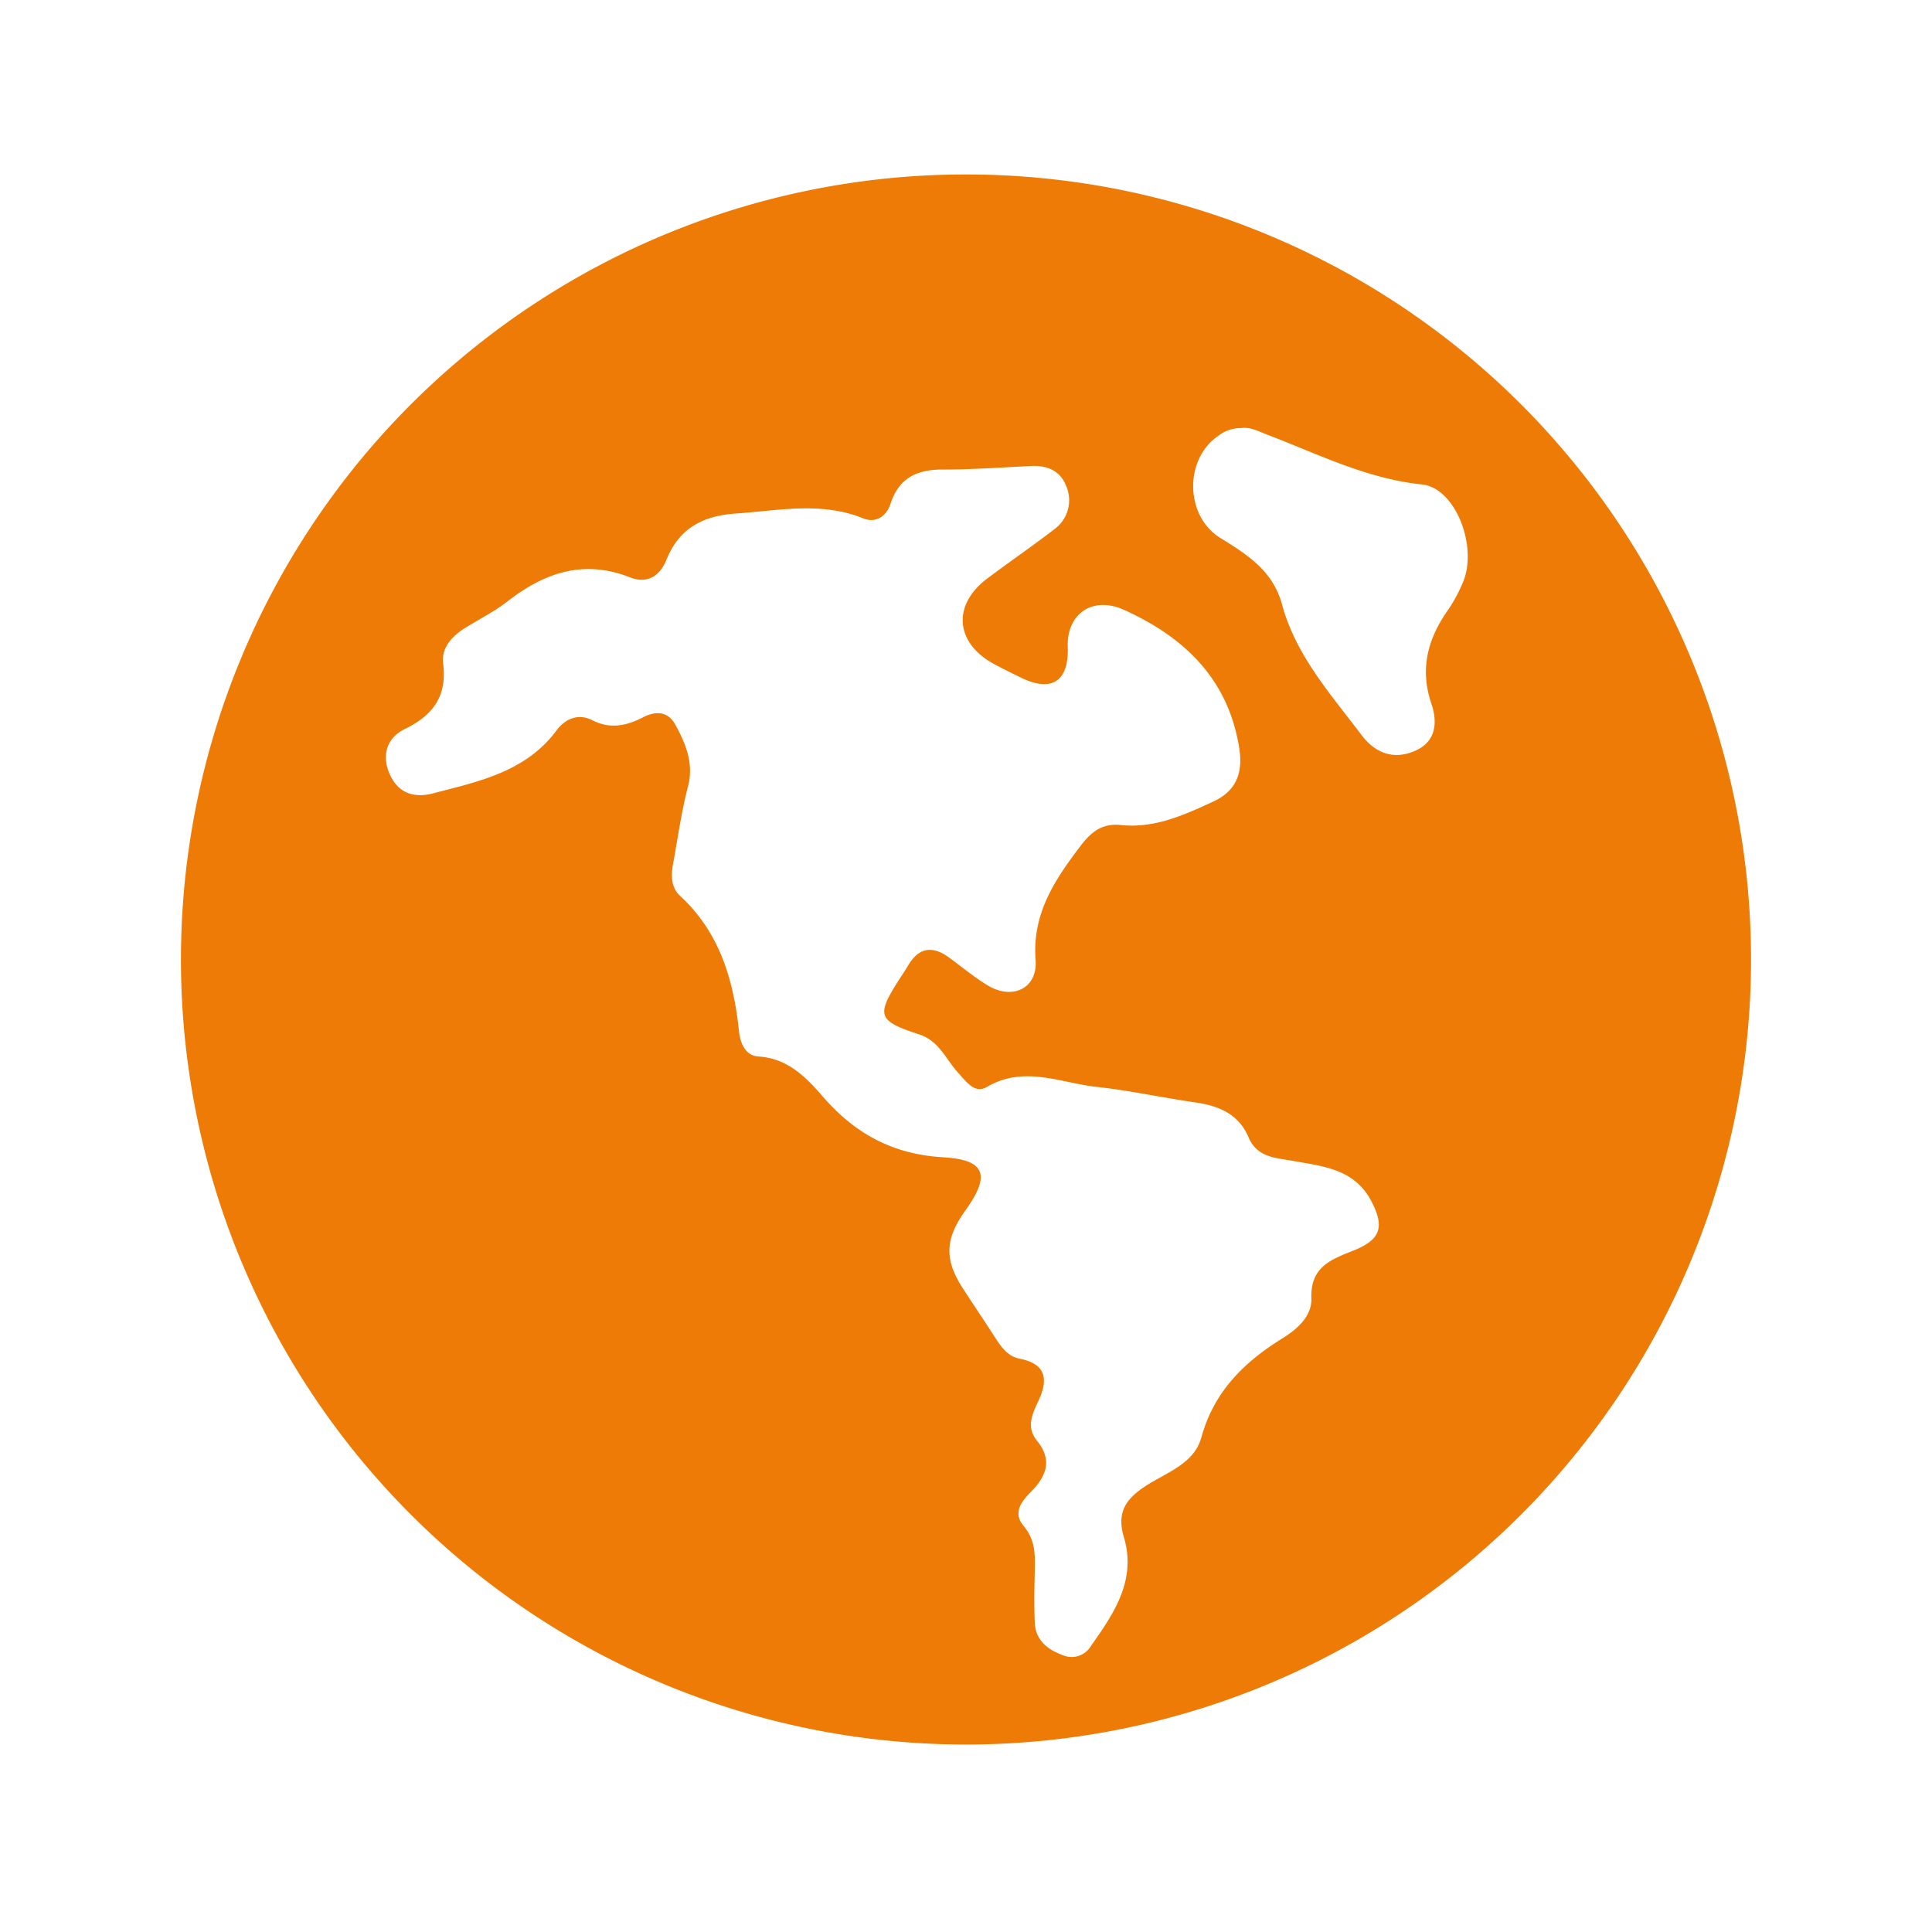 <svg id="Capa_1" data-name="Capa 1" xmlns="http://www.w3.org/2000/svg" viewBox="0 0 300 300"><defs><style>.cls-1{fill:#ed7b06;}</style></defs><title>Modalidades de Violencia</title><path class="cls-1" d="M150,27.09A121.9,121.9,0,1,0,271.9,149,121.9,121.9,0,0,0,150,27.09Zm60.06,167.14c-3.5,1.38-6.6,2.58-6.43,7.38.09,2.75-2.15,4.75-4.48,6.2-6,3.71-10.65,8.29-12.61,15.41-1.12,4.08-5.42,5.43-8.62,7.51s-4.52,4.18-3.41,7.94c2,6.66-1.51,11.83-5.1,16.9A3.48,3.48,0,0,1,165,257c-2.37-.87-4.2-2.31-4.32-5.06s-.06-5.29,0-7.94.09-4.89-1.74-7.06-.13-4,1.33-5.48c2.35-2.45,3.07-4.9.75-7.75-1.73-2.13-.71-4.17.25-6.23,1.51-3.25,1.2-5.69-2.9-6.49-1.78-.34-2.8-1.68-3.73-3.12-1.66-2.58-3.38-5.12-5.05-7.69-3-4.57-2.88-7.77.34-12.26,3.89-5.42,3.13-7.84-3.5-8.22-7.82-.46-13.71-3.69-18.69-9.46-2.61-3-5.46-5.92-10-6.19-2-.12-2.82-2.1-3-4-.84-7.94-3-15.27-9.13-20.93-1.59-1.47-1.4-3.56-1-5.51.69-3.84,1.24-7.71,2.22-11.48.94-3.6-.35-6.6-1.93-9.55-1.13-2.12-3.05-2.23-5-1.22-2.59,1.33-5.09,1.92-7.94.47-2.11-1.08-4.15-.28-5.54,1.59-4.81,6.46-12.12,7.94-19.25,9.79-2.92.75-5.33-.08-6.62-2.92s-.63-5.66,2.32-7.09c4.37-2.13,6.59-5.11,5.94-10.19-.3-2.34,1.31-4.18,3.32-5.44,2.24-1.41,4.64-2.6,6.72-4.22,5.75-4.46,11.82-6.52,19-3.69,2.59,1,4.58-.11,5.65-2.77,1.94-4.83,5.63-6.8,10.74-7.15,6.65-.45,13.25-1.9,19.81.75,1.94.79,3.6-.3,4.25-2.31,1.28-3.94,4.06-5.27,8-5.27,4.6,0,9.2-.32,13.79-.55,2.48-.13,4.51.72,5.42,3a5.54,5.54,0,0,1-1.76,6.79c-3.41,2.64-7,5.09-10.43,7.67-5.52,4.13-5,10.06,1.09,13.32,1.35.72,2.72,1.4,4.1,2.07,4.78,2.35,7.48.59,7.29-4.72s4-8,8.83-5.75c9.34,4.25,16.11,10.75,17.8,21.43.59,3.74-.39,6.61-4,8.28-4.57,2.12-9.16,4.21-14.39,3.66-2.83-.3-4.54,1-6.23,3.21-4,5.28-7.55,10.51-7,17.73.34,4.39-3.53,6.28-7.38,4-2.15-1.29-4.08-2.92-6.11-4.4-2.53-1.83-4.64-1.53-6.28,1.23-.42.71-.89,1.41-1.35,2.11-3.65,5.7-3.45,6.5,3,8.62,3.16,1,4.2,3.93,6.12,6,1.25,1.37,2.55,3.28,4.44,2.17,5.78-3.39,11.43-.62,17.08,0,5.11.55,10.16,1.67,15.26,2.4,3.66.53,6.75,1.79,8.29,5.43,1.34,3.17,4.29,3.18,7,3.67,4.52.82,9.19,1.22,11.86,5.86C215.07,190.41,214.56,192.45,210.06,194.23ZM227.19,90.35a23.39,23.39,0,0,1-2.37,4.41c-3.14,4.48-4.39,9.12-2.54,14.55.91,2.7.81,5.73-2.4,7.21-3.4,1.57-6.32.46-8.48-2.41-4.77-6.32-10.18-12.33-12.31-20.2-1.42-5.27-5.38-7.77-9.59-10.37-5.55-3.43-5.62-12.33-.28-15.89a5.58,5.58,0,0,1,3.49-1.18c1.48-.2,2.73.52,4,1,7.9,3,15.46,6.87,24.13,7.76C226,75.78,229.49,84.83,227.19,90.35Z"/></svg>